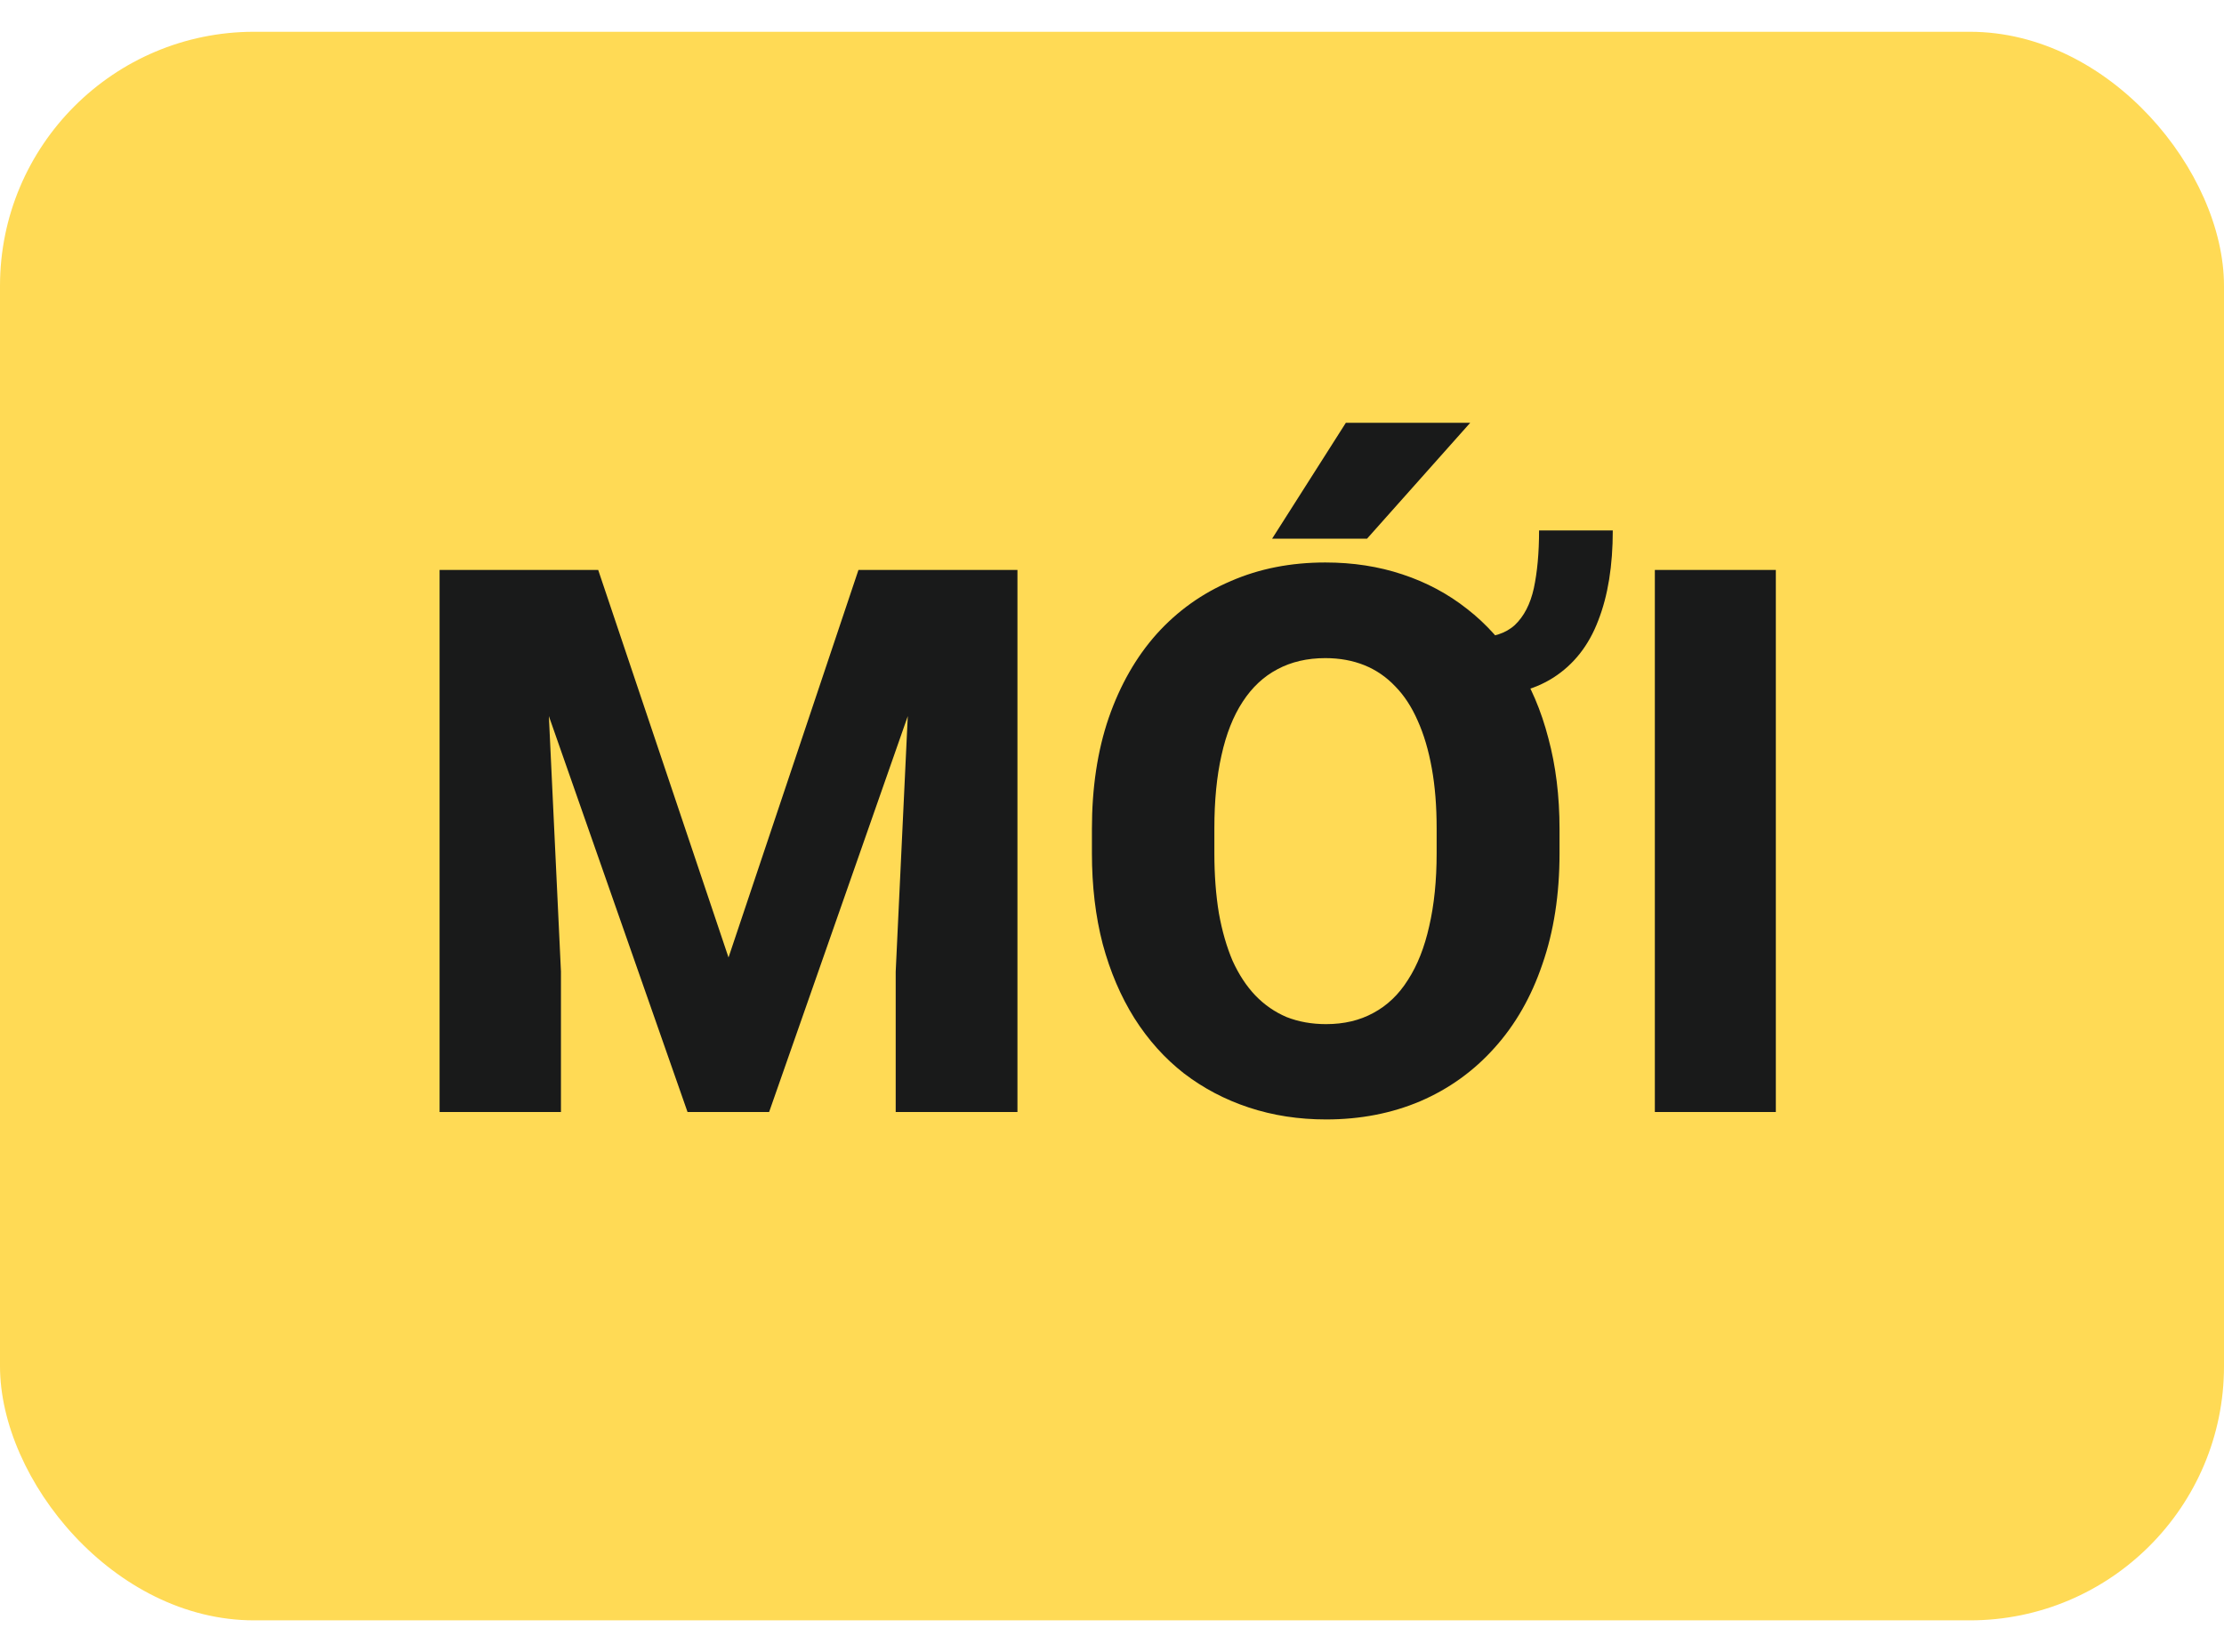 <svg width="35" height="26" viewBox="0 0 35 26" fill="none" xmlns="http://www.w3.org/2000/svg">
<rect y="0.5" width="35" height="25" rx="4" fill="#FFDA55"/>
<path d="M7.832 8.969H9.414L11.465 15.068L13.51 8.969H15.092L12.104 17.5H10.82L7.832 8.969ZM6.918 8.969H8.529L8.828 15.291V17.5H6.918V8.969ZM14.395 8.969H16.012V17.5H14.096V15.291L14.395 8.969ZM24.221 8.348H25.381C25.381 8.902 25.305 9.375 25.152 9.766C25.004 10.156 24.77 10.455 24.449 10.662C24.133 10.865 23.723 10.967 23.219 10.967V10.035C23.488 10.035 23.695 9.969 23.84 9.836C23.984 9.699 24.084 9.506 24.139 9.256C24.193 9.002 24.221 8.699 24.221 8.348ZM24.543 13.047V13.428C24.543 14.076 24.453 14.658 24.273 15.174C24.098 15.69 23.846 16.129 23.518 16.492C23.193 16.855 22.805 17.135 22.352 17.33C21.902 17.521 21.408 17.617 20.869 17.617C20.439 17.617 20.035 17.555 19.656 17.43C19.277 17.305 18.936 17.125 18.631 16.891C18.33 16.656 18.07 16.367 17.852 16.023C17.637 15.68 17.471 15.291 17.354 14.857C17.24 14.42 17.184 13.943 17.184 13.428V13.047C17.184 12.398 17.271 11.816 17.447 11.301C17.627 10.781 17.879 10.34 18.203 9.977C18.531 9.613 18.92 9.336 19.369 9.145C19.818 8.949 20.314 8.852 20.857 8.852C21.291 8.852 21.695 8.914 22.07 9.039C22.449 9.164 22.789 9.346 23.09 9.584C23.391 9.818 23.65 10.107 23.869 10.451C24.088 10.791 24.254 11.18 24.367 11.617C24.484 12.051 24.543 12.527 24.543 13.047ZM22.609 13.428V13.035C22.609 12.688 22.584 12.373 22.533 12.092C22.482 11.807 22.408 11.557 22.311 11.342C22.217 11.127 22.1 10.947 21.959 10.803C21.818 10.654 21.656 10.543 21.473 10.469C21.289 10.395 21.084 10.357 20.857 10.357C20.572 10.357 20.32 10.416 20.102 10.533C19.887 10.646 19.705 10.816 19.557 11.043C19.408 11.27 19.297 11.551 19.223 11.887C19.148 12.219 19.111 12.602 19.111 13.035V13.428C19.111 13.771 19.135 14.086 19.182 14.371C19.232 14.652 19.305 14.902 19.398 15.121C19.496 15.336 19.615 15.518 19.756 15.666C19.9 15.815 20.064 15.928 20.248 16.006C20.436 16.08 20.643 16.117 20.869 16.117C21.15 16.117 21.398 16.059 21.613 15.941C21.832 15.824 22.014 15.65 22.158 15.42C22.307 15.19 22.418 14.908 22.492 14.576C22.57 14.24 22.609 13.857 22.609 13.428ZM20.02 8.477L21.18 6.654H23.137L21.514 8.477H20.02ZM27.947 8.969V17.5H26.043V8.969H27.947Z" fill="#191A1A"/>
</svg>
